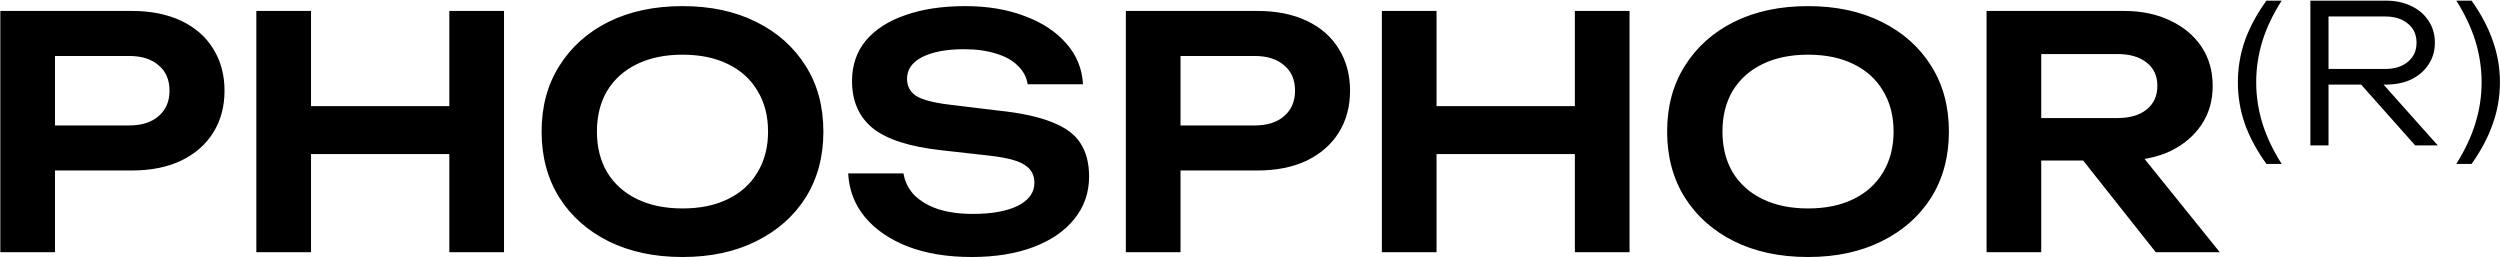 <?xml version="1.0" encoding="UTF-8"?> <svg xmlns="http://www.w3.org/2000/svg" width="1943" height="200" viewBox="0 0 1943 200" fill="none"><path d="M102.5 8.5C117.333 8.5 130.167 11.083 141 16.25C151.833 21.417 160.083 28.667 165.75 38C171.583 47.333 174.5 58.167 174.5 70.5C174.5 82.833 171.583 93.667 165.75 103C160.083 112.167 151.833 119.417 141 124.75C130.167 129.917 117.333 132.5 102.5 132.5H19.75V97.5H100.25C110.083 97.5 117.75 95.083 123.25 90.25C128.917 85.417 131.75 78.833 131.75 70.5C131.75 62 128.917 55.417 123.25 50.75C117.75 45.917 110.083 43.5 100.25 43.5H23.5L42.75 23.25V196H0.25V8.5H102.5ZM199.225 8.5H241.725V196H199.225V8.5ZM349.225 8.5H391.725V196H349.225V8.5ZM222.475 82.5H367.975V119.75H222.475V82.5ZM530.432 199.75C508.598 199.75 489.432 195.667 472.932 187.5C456.598 179.333 443.848 168 434.682 153.5C425.515 138.833 420.932 121.75 420.932 102.25C420.932 82.75 425.515 65.75 434.682 51.25C443.848 36.583 456.598 25.167 472.932 17C489.432 8.833 508.598 4.75 530.432 4.75C552.265 4.75 571.348 8.833 587.682 17C604.182 25.167 617.015 36.583 626.182 51.25C635.348 65.75 639.932 82.75 639.932 102.25C639.932 121.75 635.348 138.833 626.182 153.5C617.015 168 604.182 179.333 587.682 187.5C571.348 195.667 552.265 199.75 530.432 199.75ZM530.432 162C544.098 162 555.848 159.583 565.682 154.75C575.682 149.917 583.348 143 588.682 134C594.182 125 596.932 114.417 596.932 102.25C596.932 90.083 594.182 79.5 588.682 70.5C583.348 61.5 575.682 54.583 565.682 49.75C555.848 44.917 544.098 42.5 530.432 42.5C516.932 42.5 505.182 44.917 495.182 49.75C485.182 54.583 477.432 61.5 471.932 70.5C466.598 79.5 463.932 90.083 463.932 102.25C463.932 114.417 466.598 125 471.932 134C477.432 143 485.182 149.917 495.182 154.75C505.182 159.583 516.932 162 530.432 162ZM659.195 134.75H702.195C703.195 141.083 705.945 146.667 710.445 151.5C715.112 156.167 721.279 159.833 728.945 162.5C736.779 165 745.779 166.25 755.945 166.25C770.779 166.25 782.445 164.167 790.945 160C799.612 155.667 803.945 149.667 803.945 142C803.945 136 801.445 131.417 796.445 128.25C791.612 124.917 782.529 122.5 769.195 121L731.445 116.75C707.112 114.083 689.445 108.417 678.445 99.75C667.612 90.917 662.195 78.667 662.195 63C662.195 50.667 665.779 40.167 672.945 31.5C680.279 22.833 690.529 16.25 703.695 11.75C716.862 7.083 732.362 4.75 750.195 4.75C767.529 4.75 782.945 7.333 796.445 12.5C809.945 17.5 820.695 24.583 828.695 33.75C836.695 42.75 841.029 53.333 841.695 65.5H798.695C797.862 60 795.362 55.25 791.195 51.25C787.195 47.083 781.612 43.917 774.445 41.75C767.279 39.417 758.862 38.25 749.195 38.25C735.695 38.25 724.945 40.25 716.945 44.25C708.945 48.25 704.945 53.917 704.945 61.25C704.945 66.917 707.279 71.333 711.945 74.5C716.779 77.5 725.195 79.75 737.195 81.25L776.445 86C793.779 87.833 807.529 90.833 817.695 95C828.029 99 835.362 104.417 839.695 111.25C844.195 118.083 846.445 126.75 846.445 137.25C846.445 149.75 842.612 160.75 834.945 170.25C827.445 179.583 816.862 186.833 803.195 192C789.529 197.167 773.529 199.75 755.195 199.75C736.529 199.75 720.112 197.083 705.945 191.75C691.779 186.25 680.612 178.667 672.445 169C664.279 159.167 659.862 147.75 659.195 134.75ZM977.256 8.5C992.089 8.5 1004.92 11.083 1015.76 16.25C1026.59 21.417 1034.84 28.667 1040.51 38C1046.34 47.333 1049.26 58.167 1049.26 70.5C1049.26 82.833 1046.34 93.667 1040.51 103C1034.84 112.167 1026.59 119.417 1015.76 124.75C1004.92 129.917 992.089 132.5 977.256 132.5H894.506V97.5H975.006C984.839 97.5 992.506 95.083 998.006 90.25C1003.67 85.417 1006.51 78.833 1006.51 70.5C1006.51 62 1003.67 55.417 998.006 50.75C992.506 45.917 984.839 43.5 975.006 43.5H898.256L917.506 23.25V196H875.006V8.5H977.256ZM1073.98 8.5H1116.48V196H1073.98V8.5ZM1223.98 8.5H1266.48V196H1223.98V8.5ZM1097.23 82.5H1242.73V119.75H1097.23V82.5ZM1405.19 199.75C1383.35 199.75 1364.19 195.667 1347.69 187.5C1331.35 179.333 1318.6 168 1309.44 153.5C1300.27 138.833 1295.69 121.75 1295.69 102.25C1295.69 82.75 1300.27 65.75 1309.44 51.25C1318.6 36.583 1331.35 25.167 1347.69 17C1364.19 8.833 1383.35 4.75 1405.19 4.75C1427.02 4.75 1446.1 8.833 1462.44 17C1478.94 25.167 1491.77 36.583 1500.94 51.25C1510.1 65.75 1514.69 82.75 1514.69 102.25C1514.69 121.75 1510.1 138.833 1500.94 153.5C1491.77 168 1478.94 179.333 1462.44 187.5C1446.1 195.667 1427.02 199.75 1405.19 199.75ZM1405.19 162C1418.85 162 1430.6 159.583 1440.44 154.75C1450.44 149.917 1458.1 143 1463.44 134C1468.94 125 1471.69 114.417 1471.69 102.25C1471.69 90.083 1468.94 79.5 1463.44 70.5C1458.1 61.5 1450.44 54.583 1440.44 49.75C1430.6 44.917 1418.85 42.5 1405.19 42.5C1391.69 42.5 1379.94 44.917 1369.94 49.75C1359.94 54.583 1352.19 61.5 1346.69 70.5C1341.35 79.5 1338.69 90.083 1338.69 102.25C1338.69 114.417 1341.35 125 1346.69 134C1352.19 143 1359.94 149.917 1369.94 154.75C1379.94 159.583 1391.69 162 1405.19 162ZM1573.45 91.75H1645.7C1655.2 91.75 1662.7 89.583 1668.2 85.25C1673.87 80.75 1676.7 74.583 1676.7 66.75C1676.7 58.917 1673.87 52.833 1668.2 48.5C1662.7 44.167 1655.2 42 1645.7 42H1567.2L1586.45 20.25V196H1543.95V8.5H1650.7C1664.37 8.5 1676.37 11 1686.7 16C1697.03 20.833 1705.12 27.583 1710.95 36.25C1716.78 44.917 1719.7 55.083 1719.7 66.75C1719.7 78.25 1716.78 88.333 1710.95 97C1705.12 105.667 1697.03 112.5 1686.7 117.5C1676.37 122.333 1664.37 124.75 1650.7 124.75H1573.45V91.75ZM1605.95 108.25H1654.45L1725.2 196H1675.45L1605.95 108.25ZM1761.47 0.5H1773.32C1766.52 11.1 1761.52 21.6 1758.32 32C1755.12 42.4 1753.52 53.05 1753.52 63.95C1753.52 74.75 1755.12 85.35 1758.32 95.75C1761.52 106.15 1766.52 116.7 1773.32 127.4H1761.47C1753.97 117 1748.37 106.6 1744.67 96.2C1741.07 85.8 1739.27 75.05 1739.27 63.95C1739.27 52.85 1741.07 42.1 1744.67 31.7C1748.37 21.3 1753.97 10.9 1761.47 0.5ZM1805.38 53.6H1853.68C1861.08 53.6 1866.98 51.75 1871.38 48.05C1875.88 44.35 1878.13 39.4 1878.13 33.2C1878.13 26.9 1875.88 21.95 1871.38 18.35C1866.98 14.65 1861.08 12.8 1853.68 12.8H1803.43L1809.73 5.3V113H1795.63V0.5H1854.13C1861.73 0.5 1868.38 1.9 1874.08 4.7C1879.78 7.4 1884.23 11.2 1887.43 16.1C1890.73 21 1892.38 26.7 1892.38 33.2C1892.38 39.6 1890.73 45.25 1887.43 50.15C1884.23 55.05 1879.78 58.9 1874.08 61.7C1868.38 64.4 1861.73 65.75 1854.13 65.75H1805.38V53.6ZM1830.28 60.35H1847.68L1894.63 113H1877.08L1830.28 60.35ZM1920.9 0.5C1928.3 10.9 1933.8 21.3 1937.4 31.7C1941.1 42.1 1942.95 52.85 1942.95 63.95C1942.95 75.05 1941.1 85.8 1937.4 96.2C1933.8 106.6 1928.3 117 1920.9 127.4H1909.05C1915.75 116.7 1920.7 106.15 1923.9 95.75C1927.1 85.35 1928.7 74.75 1928.7 63.95C1928.7 53.05 1927.1 42.4 1923.9 32C1920.7 21.6 1915.75 11.1 1909.05 0.5H1920.9Z" fill="black"></path></svg> 